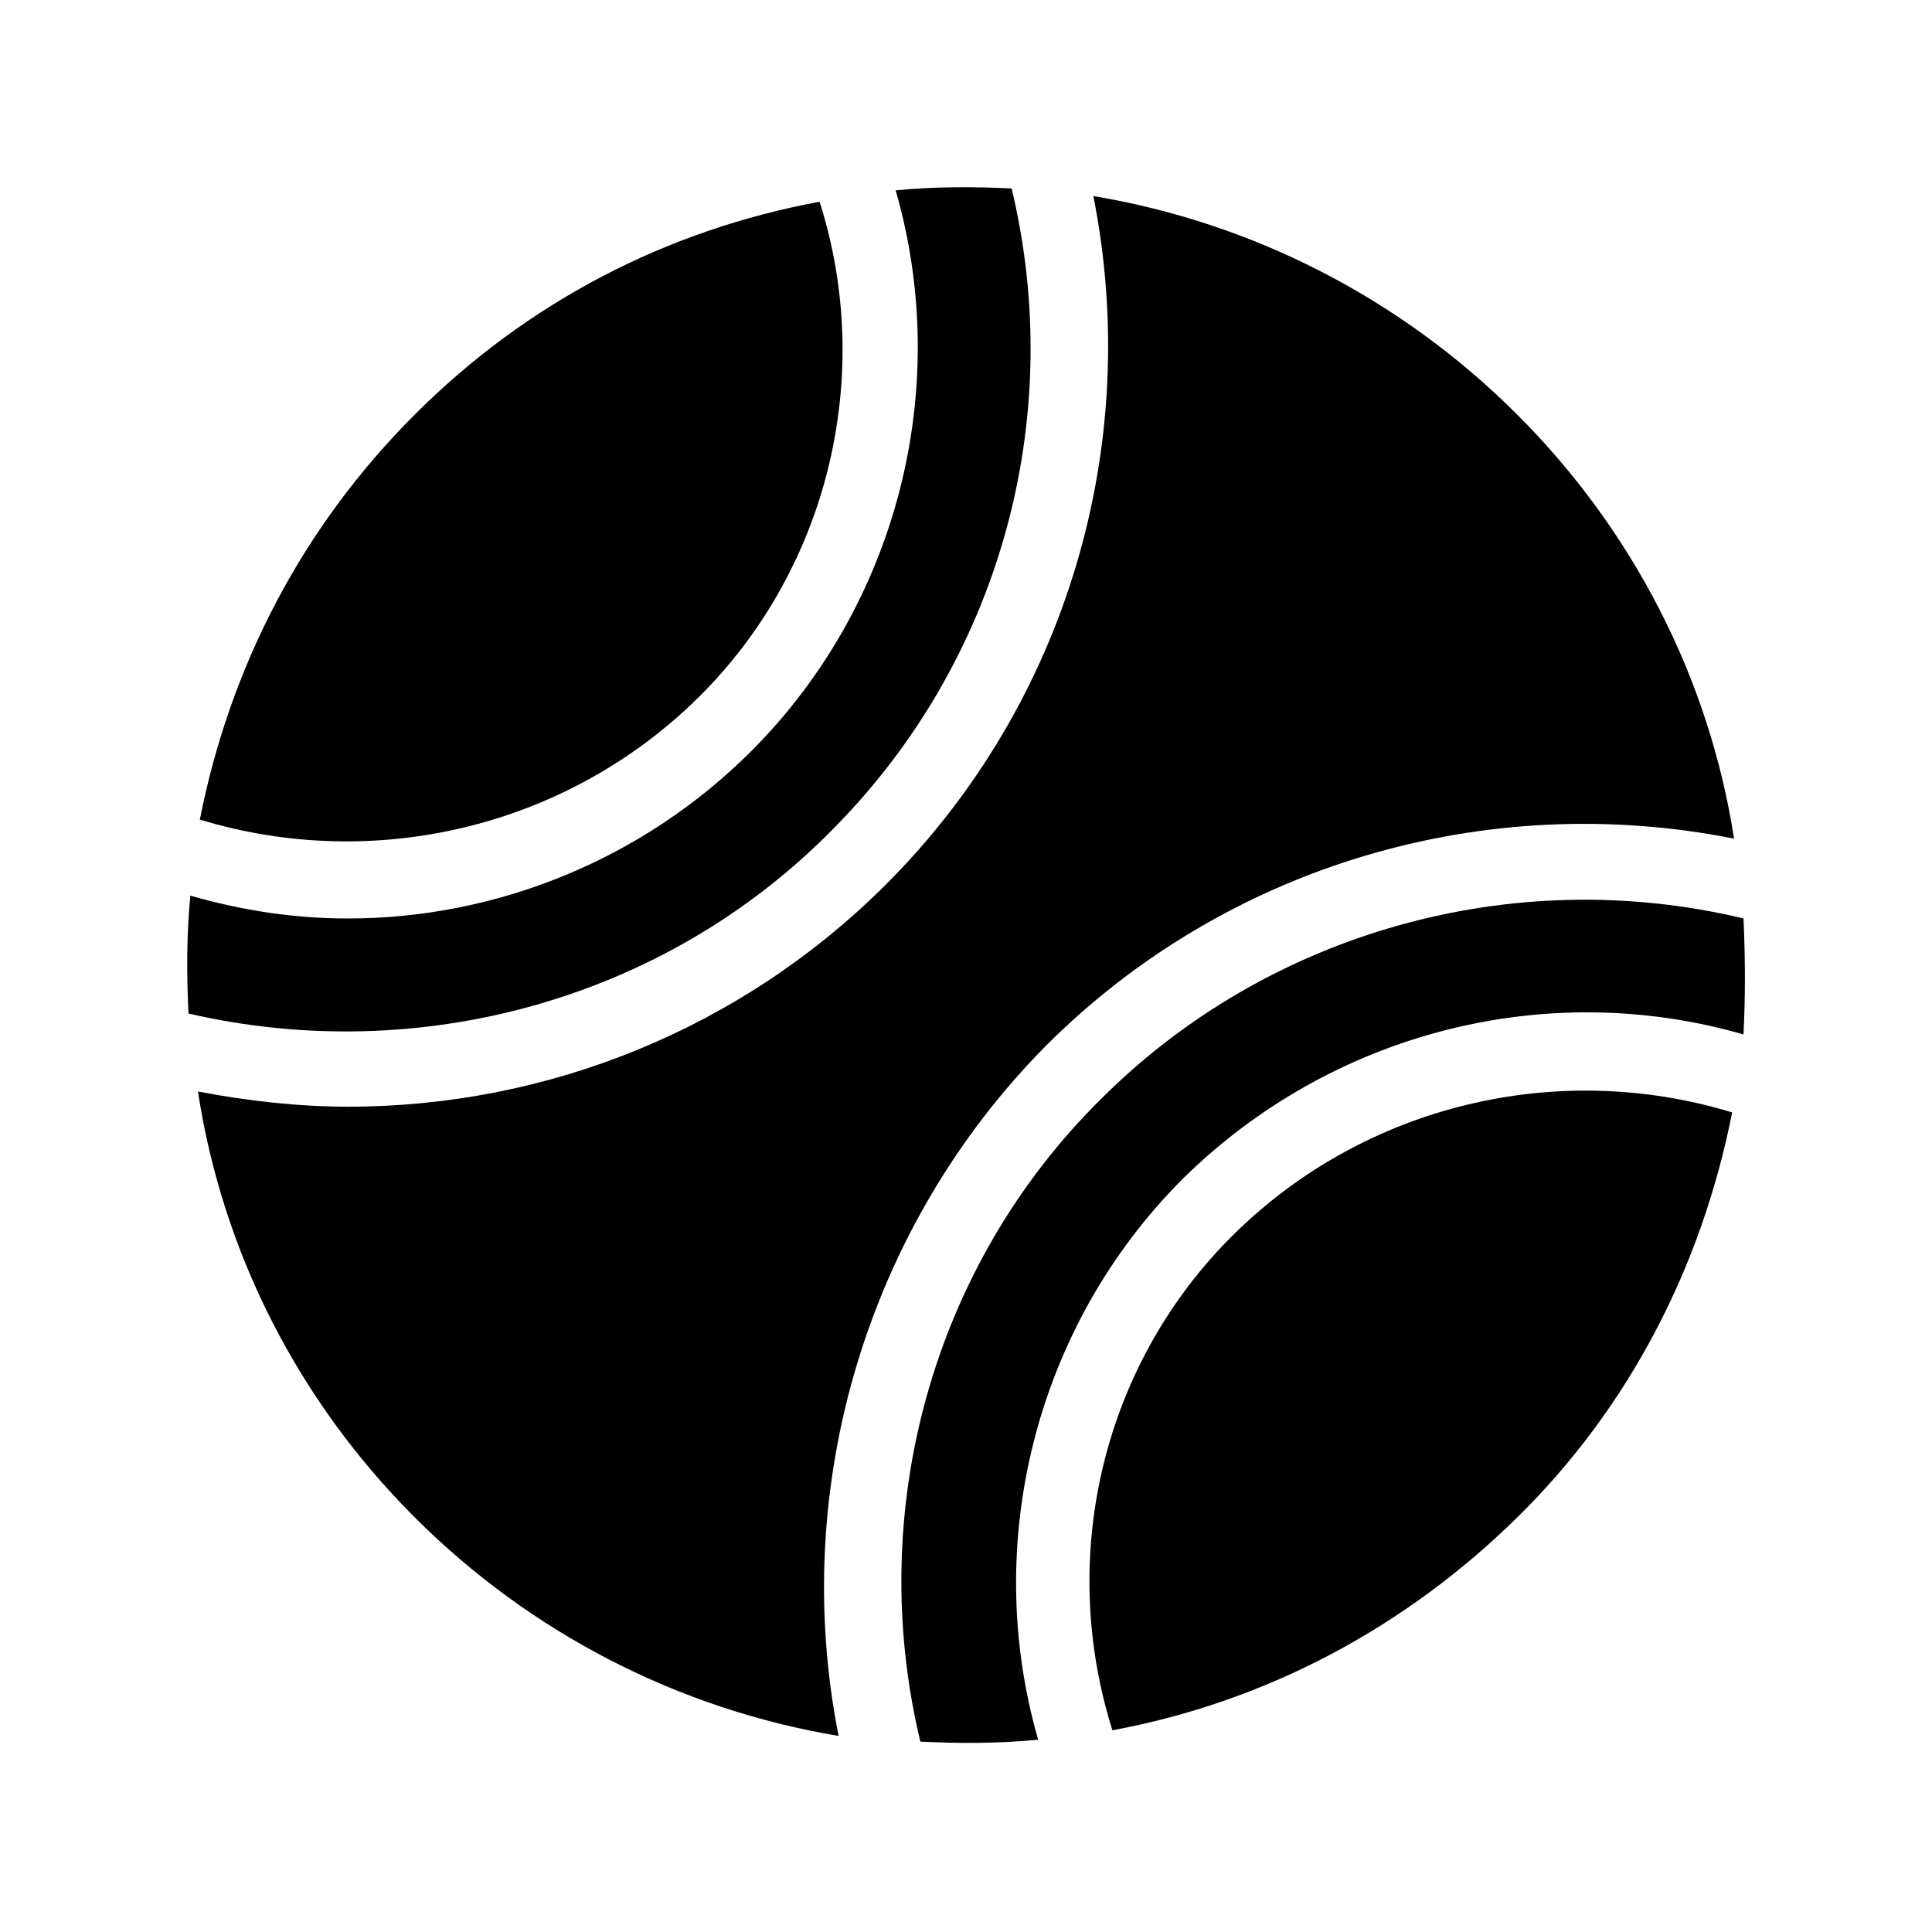 <?xml version="1.0" encoding="UTF-8"?>
<!-- Uploaded to: ICON Repo, www.svgrepo.com, Generator: ICON Repo Mixer Tools -->
<svg fill="#000000" width="800px" height="800px" version="1.1" viewBox="144 144 512 512" xmlns="http://www.w3.org/2000/svg">
 <g>
  <path d="m606.05 387.4c-60.961-14.609-125.95 3.527-170.29 47.863-44.84 44.336-62.473 109.33-47.863 170.29 10.578 0.504 20.656 0.504 31.234-0.504-15.113-52.395-0.504-109.83 38.289-148.62 39.297-38.793 96.227-53.402 148.62-38.289 0.508-9.574 0.508-20.152 0.004-30.734z"/>
  <path d="m328.96 328.96c34.762-34.258 46.855-85.648 32.242-131.5-40.805 7.559-77.586 26.703-107.31 56.43-29.727 29.727-48.871 66.504-56.93 107.31 46.348 14.105 97.234 2.012 132-32.246z"/>
  <path d="m364.23 364.23c44.84-44.84 62.473-109.33 47.863-170.29-10.074-0.5-20.656-0.5-30.73 0.508 15.113 52.395 0.504 109.83-38.289 148.62-28.719 28.719-67.512 44.336-106.81 44.336-14.105 0-27.711-2.016-41.816-6.047-1.008 10.078-1.008 20.656-0.504 31.234 60.961 14.105 125.95-3.527 170.29-48.367z"/>
  <path d="m421.16 421.16c47.863-47.863 116.38-68.016 182.38-54.914-6.551-42.324-26.703-81.621-57.438-112.35-30.73-30.73-70.031-50.883-112.35-57.938 13.098 66-7.055 134.52-54.914 182.38-38.289 38.289-89.68 58.945-142.58 58.945-13.098 0-26.703-1.512-39.801-4.031 6.547 42.824 26.699 82.121 57.434 112.85 30.73 30.73 70.031 50.883 112.35 57.938-13.098-65.996 7.559-135.02 54.918-182.88z"/>
  <path d="m471.04 471.04c-34.762 34.258-46.855 85.145-32.242 131.5 40.809-7.559 77.586-27.207 107.31-56.43 29.727-29.223 48.871-66.504 56.93-107.31-46.348-14.105-97.234-2.012-132 32.246z"/>
 </g>
</svg>